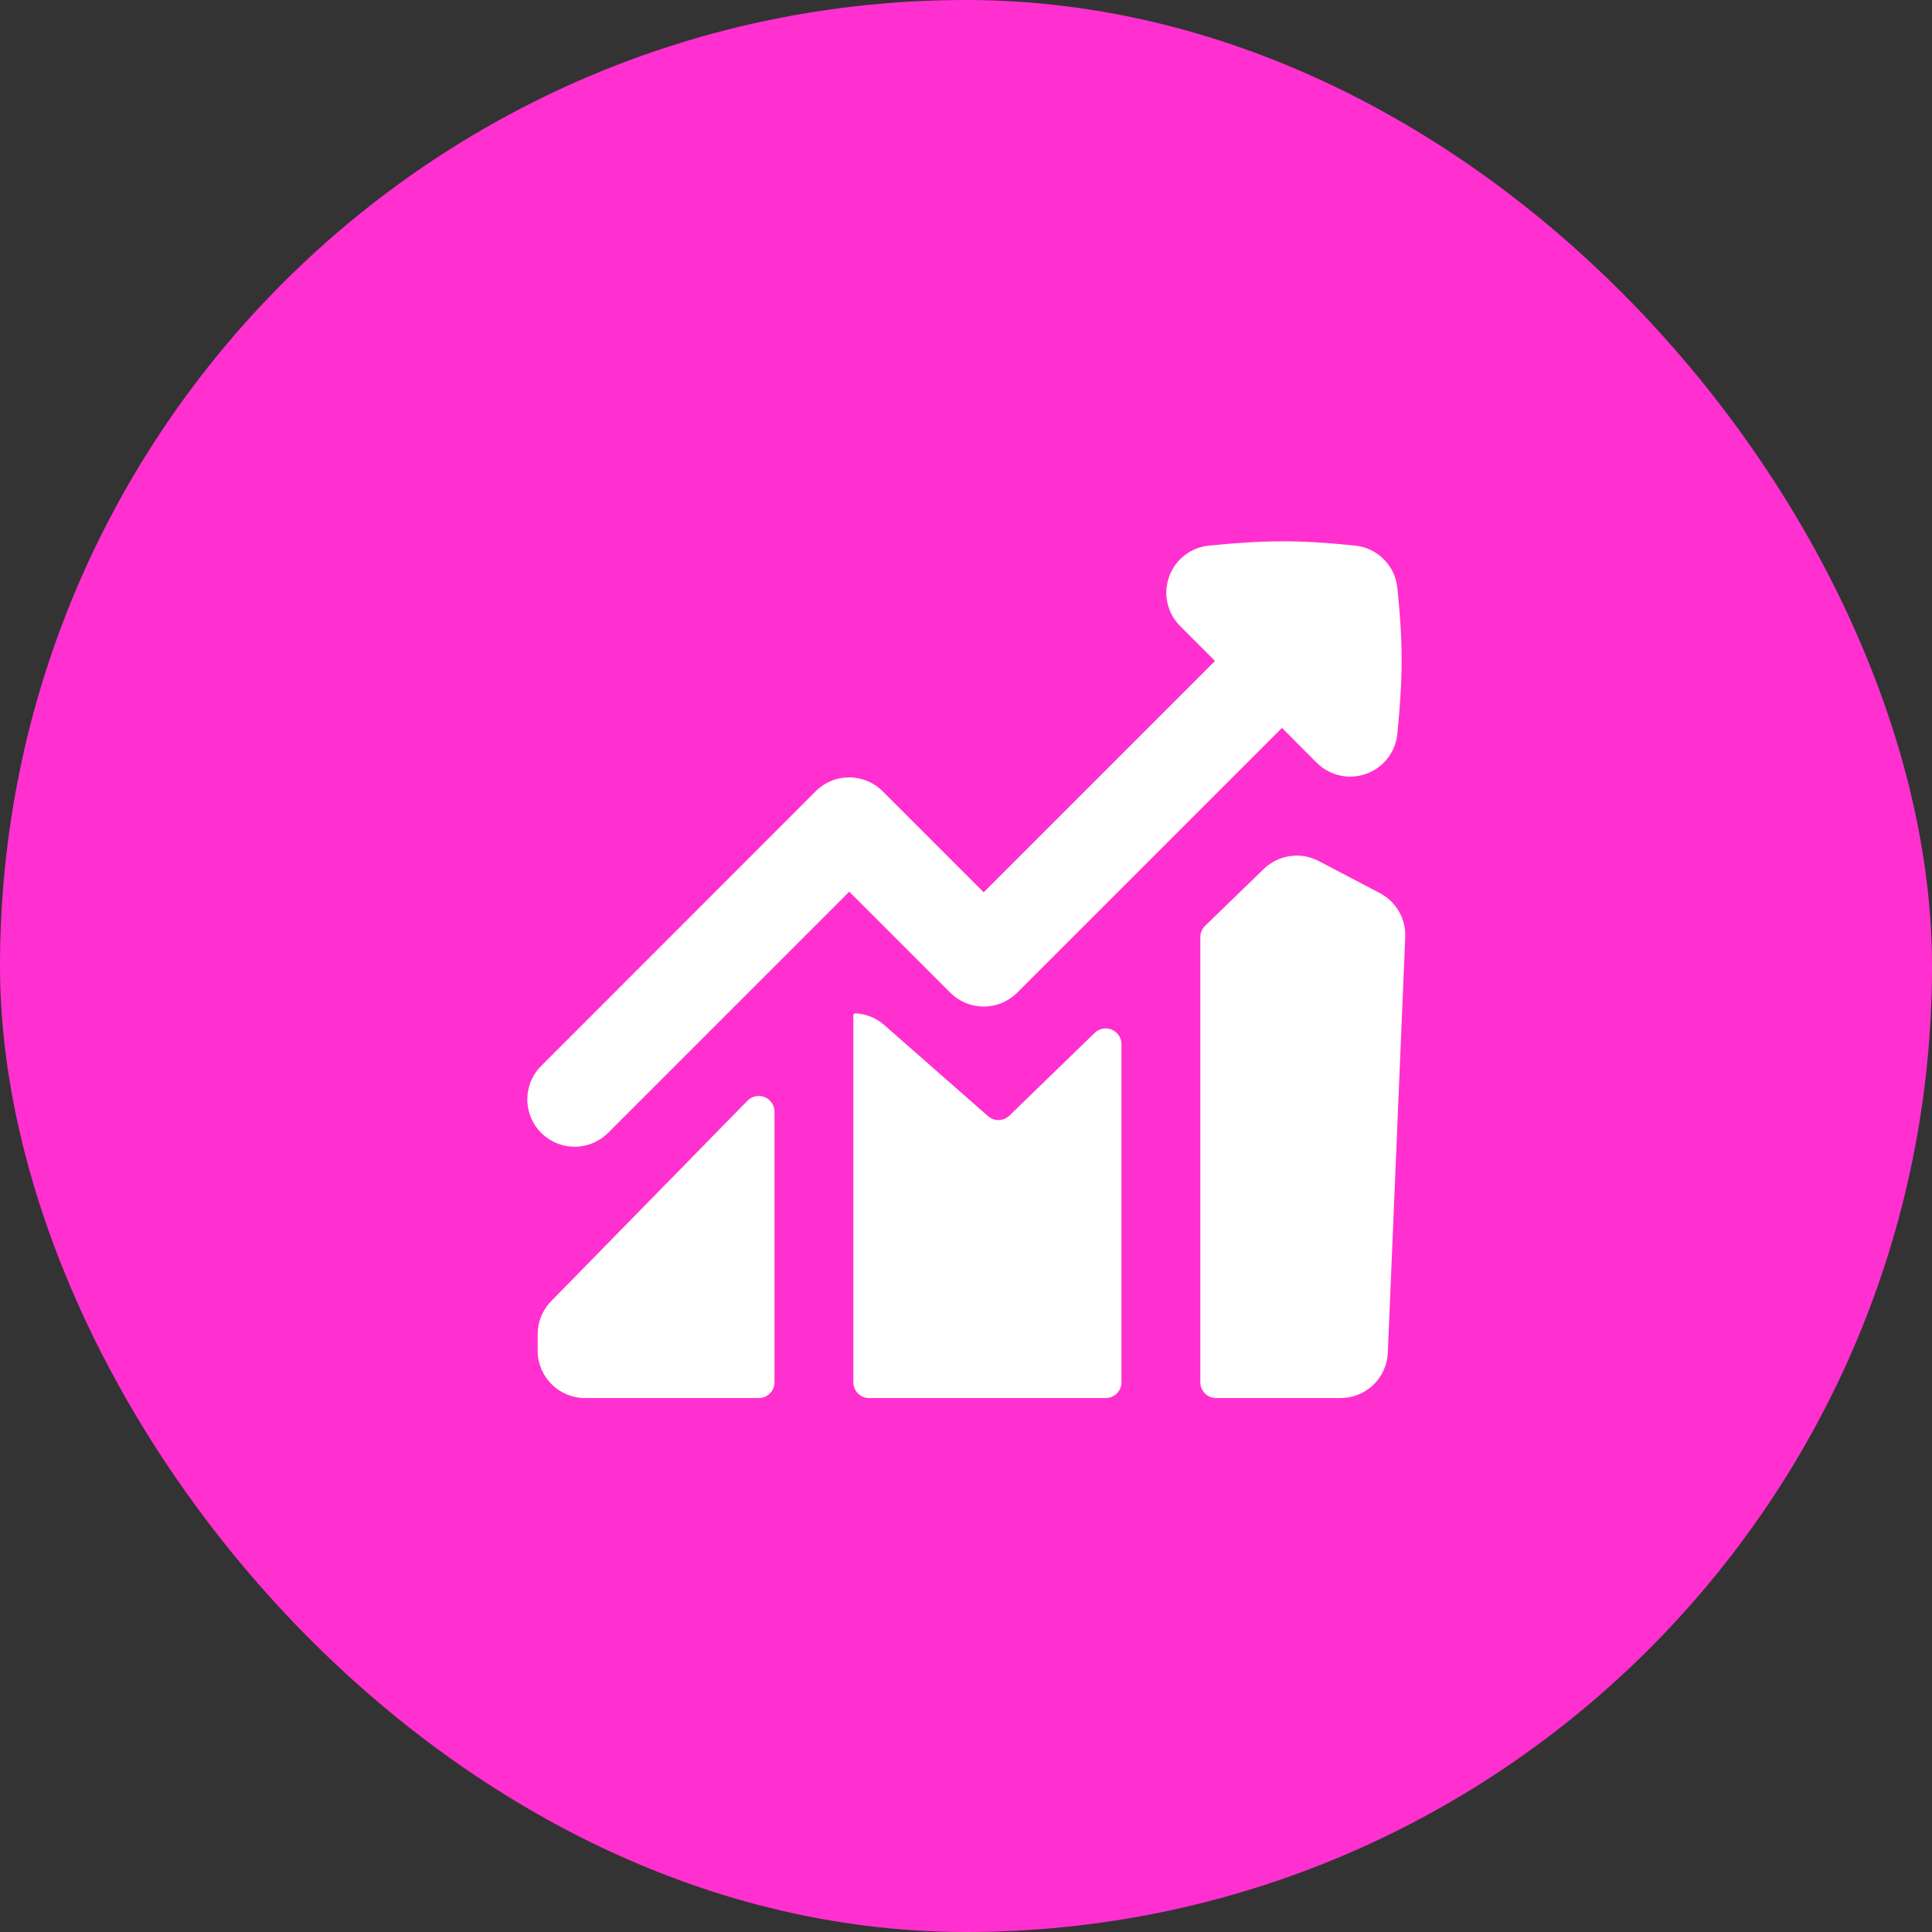 <svg width="70" height="70" viewBox="0 0 70 70" fill="none" xmlns="http://www.w3.org/2000/svg">
<rect x="0" y="0" width="70" height="70" fill="#333333" stroke="none"/>
<rect width="70" height="70" rx="35" fill="#FF30CF"/>
<g clip-path="url(#clip0_7193_19927)">
<path fill-rule="evenodd" clip-rule="evenodd" d="M49.499 28.037C49.194 28.147 48.863 28.168 48.546 28.097C48.229 28.026 47.939 27.867 47.709 27.637L46.448 26.373L36.855 35.966C36.695 36.126 36.506 36.252 36.298 36.338C36.09 36.425 35.867 36.469 35.642 36.469C35.417 36.469 35.194 36.425 34.986 36.338C34.778 36.252 34.589 36.126 34.429 35.966L30.77 32.307L22.052 41.025C21.894 41.188 21.705 41.319 21.496 41.409C21.286 41.498 21.061 41.545 20.834 41.547C20.606 41.549 20.381 41.506 20.17 41.419C19.959 41.333 19.768 41.206 19.607 41.045C19.446 40.884 19.319 40.692 19.233 40.482C19.147 40.271 19.104 40.045 19.105 39.818C19.108 39.59 19.155 39.365 19.245 39.156C19.335 38.947 19.466 38.758 19.629 38.6L29.554 28.668C29.713 28.509 29.902 28.383 30.11 28.296C30.318 28.21 30.541 28.166 30.767 28.166C30.992 28.166 31.215 28.21 31.423 28.296C31.631 28.383 31.82 28.509 31.979 28.668L35.641 32.33L44.023 23.948L42.761 22.686C42.531 22.457 42.371 22.167 42.3 21.85C42.228 21.533 42.249 21.203 42.358 20.897C42.467 20.591 42.661 20.323 42.917 20.123C43.173 19.923 43.48 19.8 43.803 19.768C45.89 19.562 47.09 19.562 49.099 19.768C49.491 19.808 49.857 19.983 50.136 20.262C50.414 20.54 50.588 20.907 50.628 21.299C50.836 23.306 50.834 24.508 50.628 26.593C50.596 26.916 50.473 27.223 50.273 27.479C50.073 27.734 49.805 27.928 49.499 28.037ZM45.789 31.484C46.048 31.233 46.38 31.07 46.737 31.018C47.094 30.966 47.458 31.029 47.778 31.196L50 32.362C50.287 32.513 50.526 32.743 50.688 33.025C50.849 33.306 50.928 33.628 50.914 33.953L50.283 49.011C50.265 49.453 50.076 49.871 49.757 50.178C49.437 50.484 49.011 50.655 48.569 50.654H44.061C43.91 50.654 43.764 50.594 43.657 50.487C43.55 50.38 43.49 50.234 43.49 50.083V33.955C43.49 33.878 43.505 33.802 43.535 33.732C43.565 33.661 43.609 33.597 43.664 33.544L45.789 31.484ZM40.633 50.083C40.633 50.234 40.573 50.38 40.465 50.487C40.358 50.594 40.213 50.654 40.061 50.654H31.49C31.338 50.654 31.193 50.594 31.086 50.487C30.979 50.38 30.919 50.234 30.919 50.083V36.794C30.919 36.748 30.953 36.712 30.998 36.716C31.371 36.734 31.737 36.876 32.038 37.139L35.798 40.44C35.906 40.535 36.046 40.585 36.19 40.582C36.333 40.578 36.47 40.521 36.573 40.421L39.664 37.422C39.744 37.344 39.846 37.291 39.957 37.271C40.067 37.25 40.181 37.263 40.285 37.307C40.388 37.351 40.476 37.424 40.538 37.518C40.6 37.612 40.633 37.721 40.633 37.834V50.083ZM27.081 39.882L19.972 47.141C19.658 47.462 19.481 47.892 19.481 48.341V48.94C19.481 49.886 20.249 50.654 21.195 50.654H27.49C27.642 50.654 27.787 50.594 27.894 50.487C28.001 50.38 28.061 50.234 28.061 50.083V40.282C28.062 40.168 28.028 40.057 27.965 39.962C27.901 39.868 27.811 39.795 27.706 39.752C27.601 39.709 27.485 39.698 27.373 39.721C27.262 39.745 27.16 39.8 27.081 39.882Z" fill="white"/>
</g>
<defs>
<clipPath id="clip0_7193_19927">
<rect width="32" height="32" fill="white" transform="translate(19 19)"/>
</clipPath>
</defs>
</svg>
